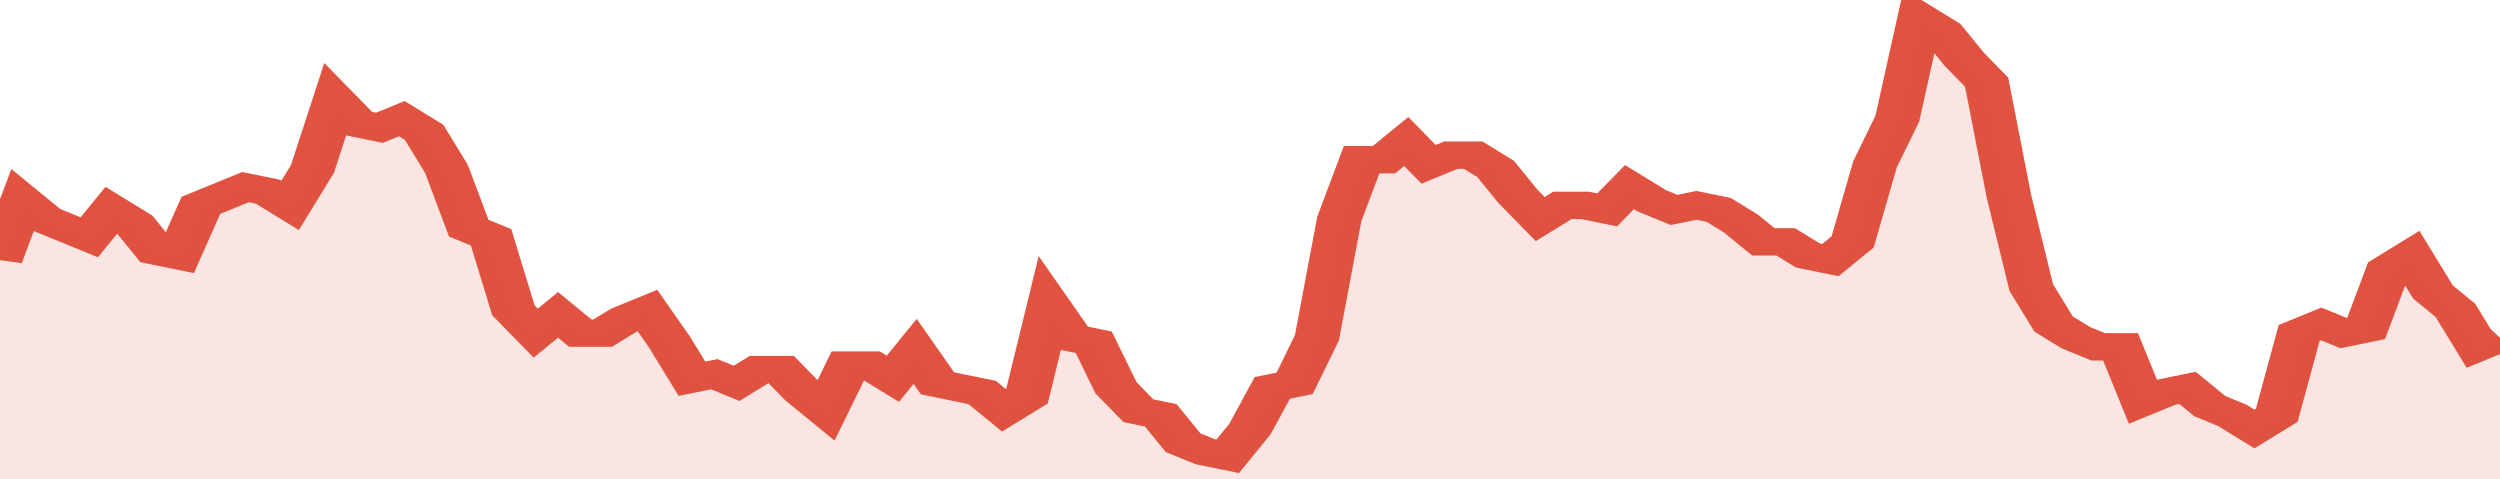 <svg xmlns="http://www.w3.org/2000/svg" viewBox="0 0 336 105" width="120" height="23" preserveAspectRatio="none">
				 <polyline fill="none" stroke="#E15241" stroke-width="6" points="0, 57 3, 44 6, 48 9, 50 12, 52 15, 46 18, 49 21, 55 24, 56 27, 45 30, 43 33, 41 36, 42 39, 45 42, 37 45, 22 48, 27 51, 28 54, 26 57, 29 60, 37 63, 50 66, 52 69, 68 72, 73 75, 69 78, 73 81, 73 84, 70 87, 68 90, 75 93, 83 96, 82 99, 84 102, 81 105, 81 108, 86 111, 90 114, 80 117, 80 120, 83 123, 77 126, 84 129, 85 132, 86 135, 90 138, 87 141, 67 144, 74 147, 75 150, 85 153, 90 156, 91 159, 97 162, 99 165, 100 168, 94 171, 85 174, 84 177, 74 180, 48 183, 35 186, 35 189, 31 192, 36 195, 34 198, 34 201, 37 204, 43 207, 48 210, 45 213, 45 216, 46 219, 41 222, 44 225, 46 228, 45 231, 46 234, 49 237, 53 240, 53 243, 56 246, 57 249, 53 252, 36 255, 26 258, 4 261, 7 264, 13 267, 18 270, 43 273, 63 276, 71 279, 74 282, 76 285, 76 288, 88 291, 86 294, 85 297, 89 300, 91 303, 94 306, 91 309, 73 312, 71 315, 73 318, 72 321, 59 324, 56 327, 64 330, 68 333, 76 336, 74 336, 74 "> </polyline>
				 <polygon fill="#E15241" opacity="0.15" points="0, 105 0, 57 3, 44 6, 48 9, 50 12, 52 15, 46 18, 49 21, 55 24, 56 27, 45 30, 43 33, 41 36, 42 39, 45 42, 37 45, 22 48, 27 51, 28 54, 26 57, 29 60, 37 63, 50 66, 52 69, 68 72, 73 75, 69 78, 73 81, 73 84, 70 87, 68 90, 75 93, 83 96, 82 99, 84 102, 81 105, 81 108, 86 111, 90 114, 80 117, 80 120, 83 123, 77 126, 84 129, 85 132, 86 135, 90 138, 87 141, 67 144, 74 147, 75 150, 85 153, 90 156, 91 159, 97 162, 99 165, 100 168, 94 171, 85 174, 84 177, 74 180, 48 183, 35 186, 35 189, 31 192, 36 195, 34 198, 34 201, 37 204, 43 207, 48 210, 45 213, 45 216, 46 219, 41 222, 44 225, 46 228, 45 231, 46 234, 49 237, 53 240, 53 243, 56 246, 57 249, 53 252, 36 255, 26 258, 4 261, 7 264, 13 267, 18 270, 43 273, 63 276, 71 279, 74 282, 76 285, 76 288, 88 291, 86 294, 85 297, 89 300, 91 303, 94 306, 91 309, 73 312, 71 315, 73 318, 72 321, 59 324, 56 327, 64 330, 68 333, 76 336, 74 336, 105 "></polygon>
			</svg>